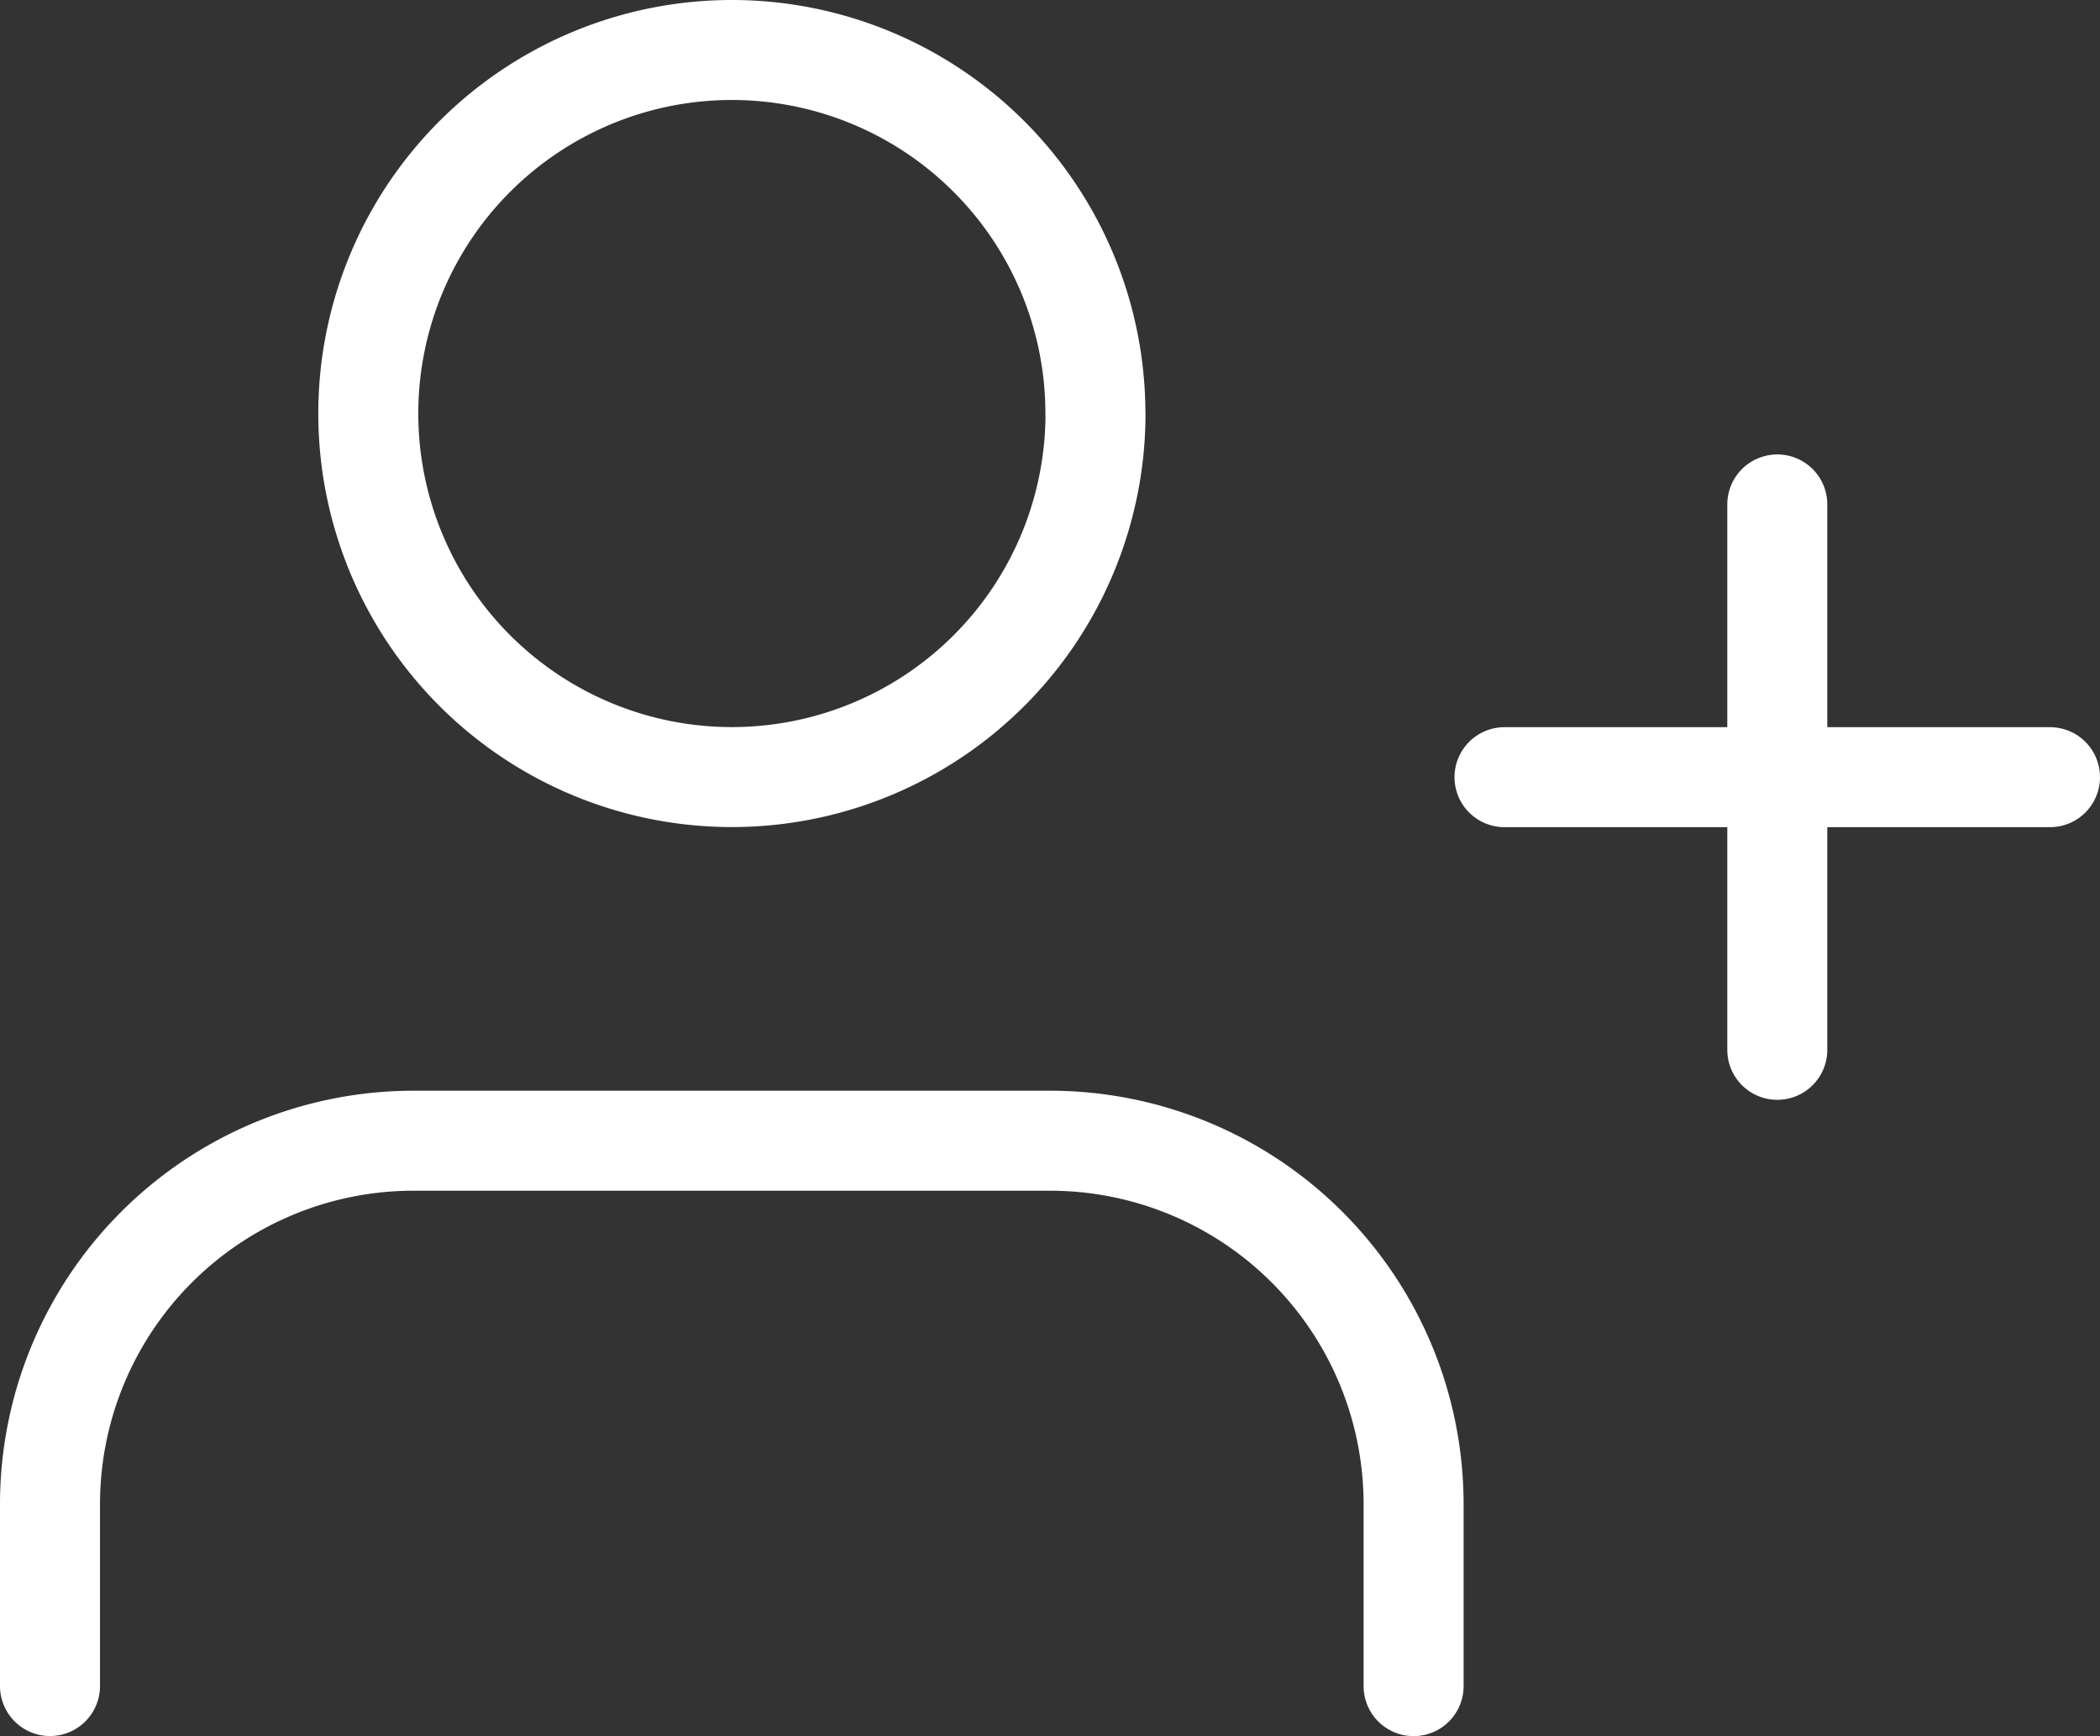 <svg xmlns="http://www.w3.org/2000/svg" width="21" height="17.364" viewBox="0 0 21 17.364"><rect x="0" y="0" width="21" height="17.364" fill="#333333" stroke="none"/><defs><style>.a{fill:none;stroke:#fff;stroke-linecap:round;stroke-linejoin:round;}</style></defs><g transform="translate(-1 -4)"><path class="a" d="M15.136,27.955V26.136A3.636,3.636,0,0,0,11.5,22.5H5.136A3.636,3.636,0,0,0,1.5,26.136v1.818" transform="translate(0 -7.091)"/><path class="a" d="M14.023,8.136A3.636,3.636,0,1,1,10.386,4.5a3.636,3.636,0,0,1,3.636,3.636Z" transform="translate(-2.068)"/><path class="a" d="M30,12v5.455" transform="translate(-11.227 -2.955)"/><path class="a" d="M30.955,16.5H25.5" transform="translate(-9.455 -4.727)"/></g></svg>